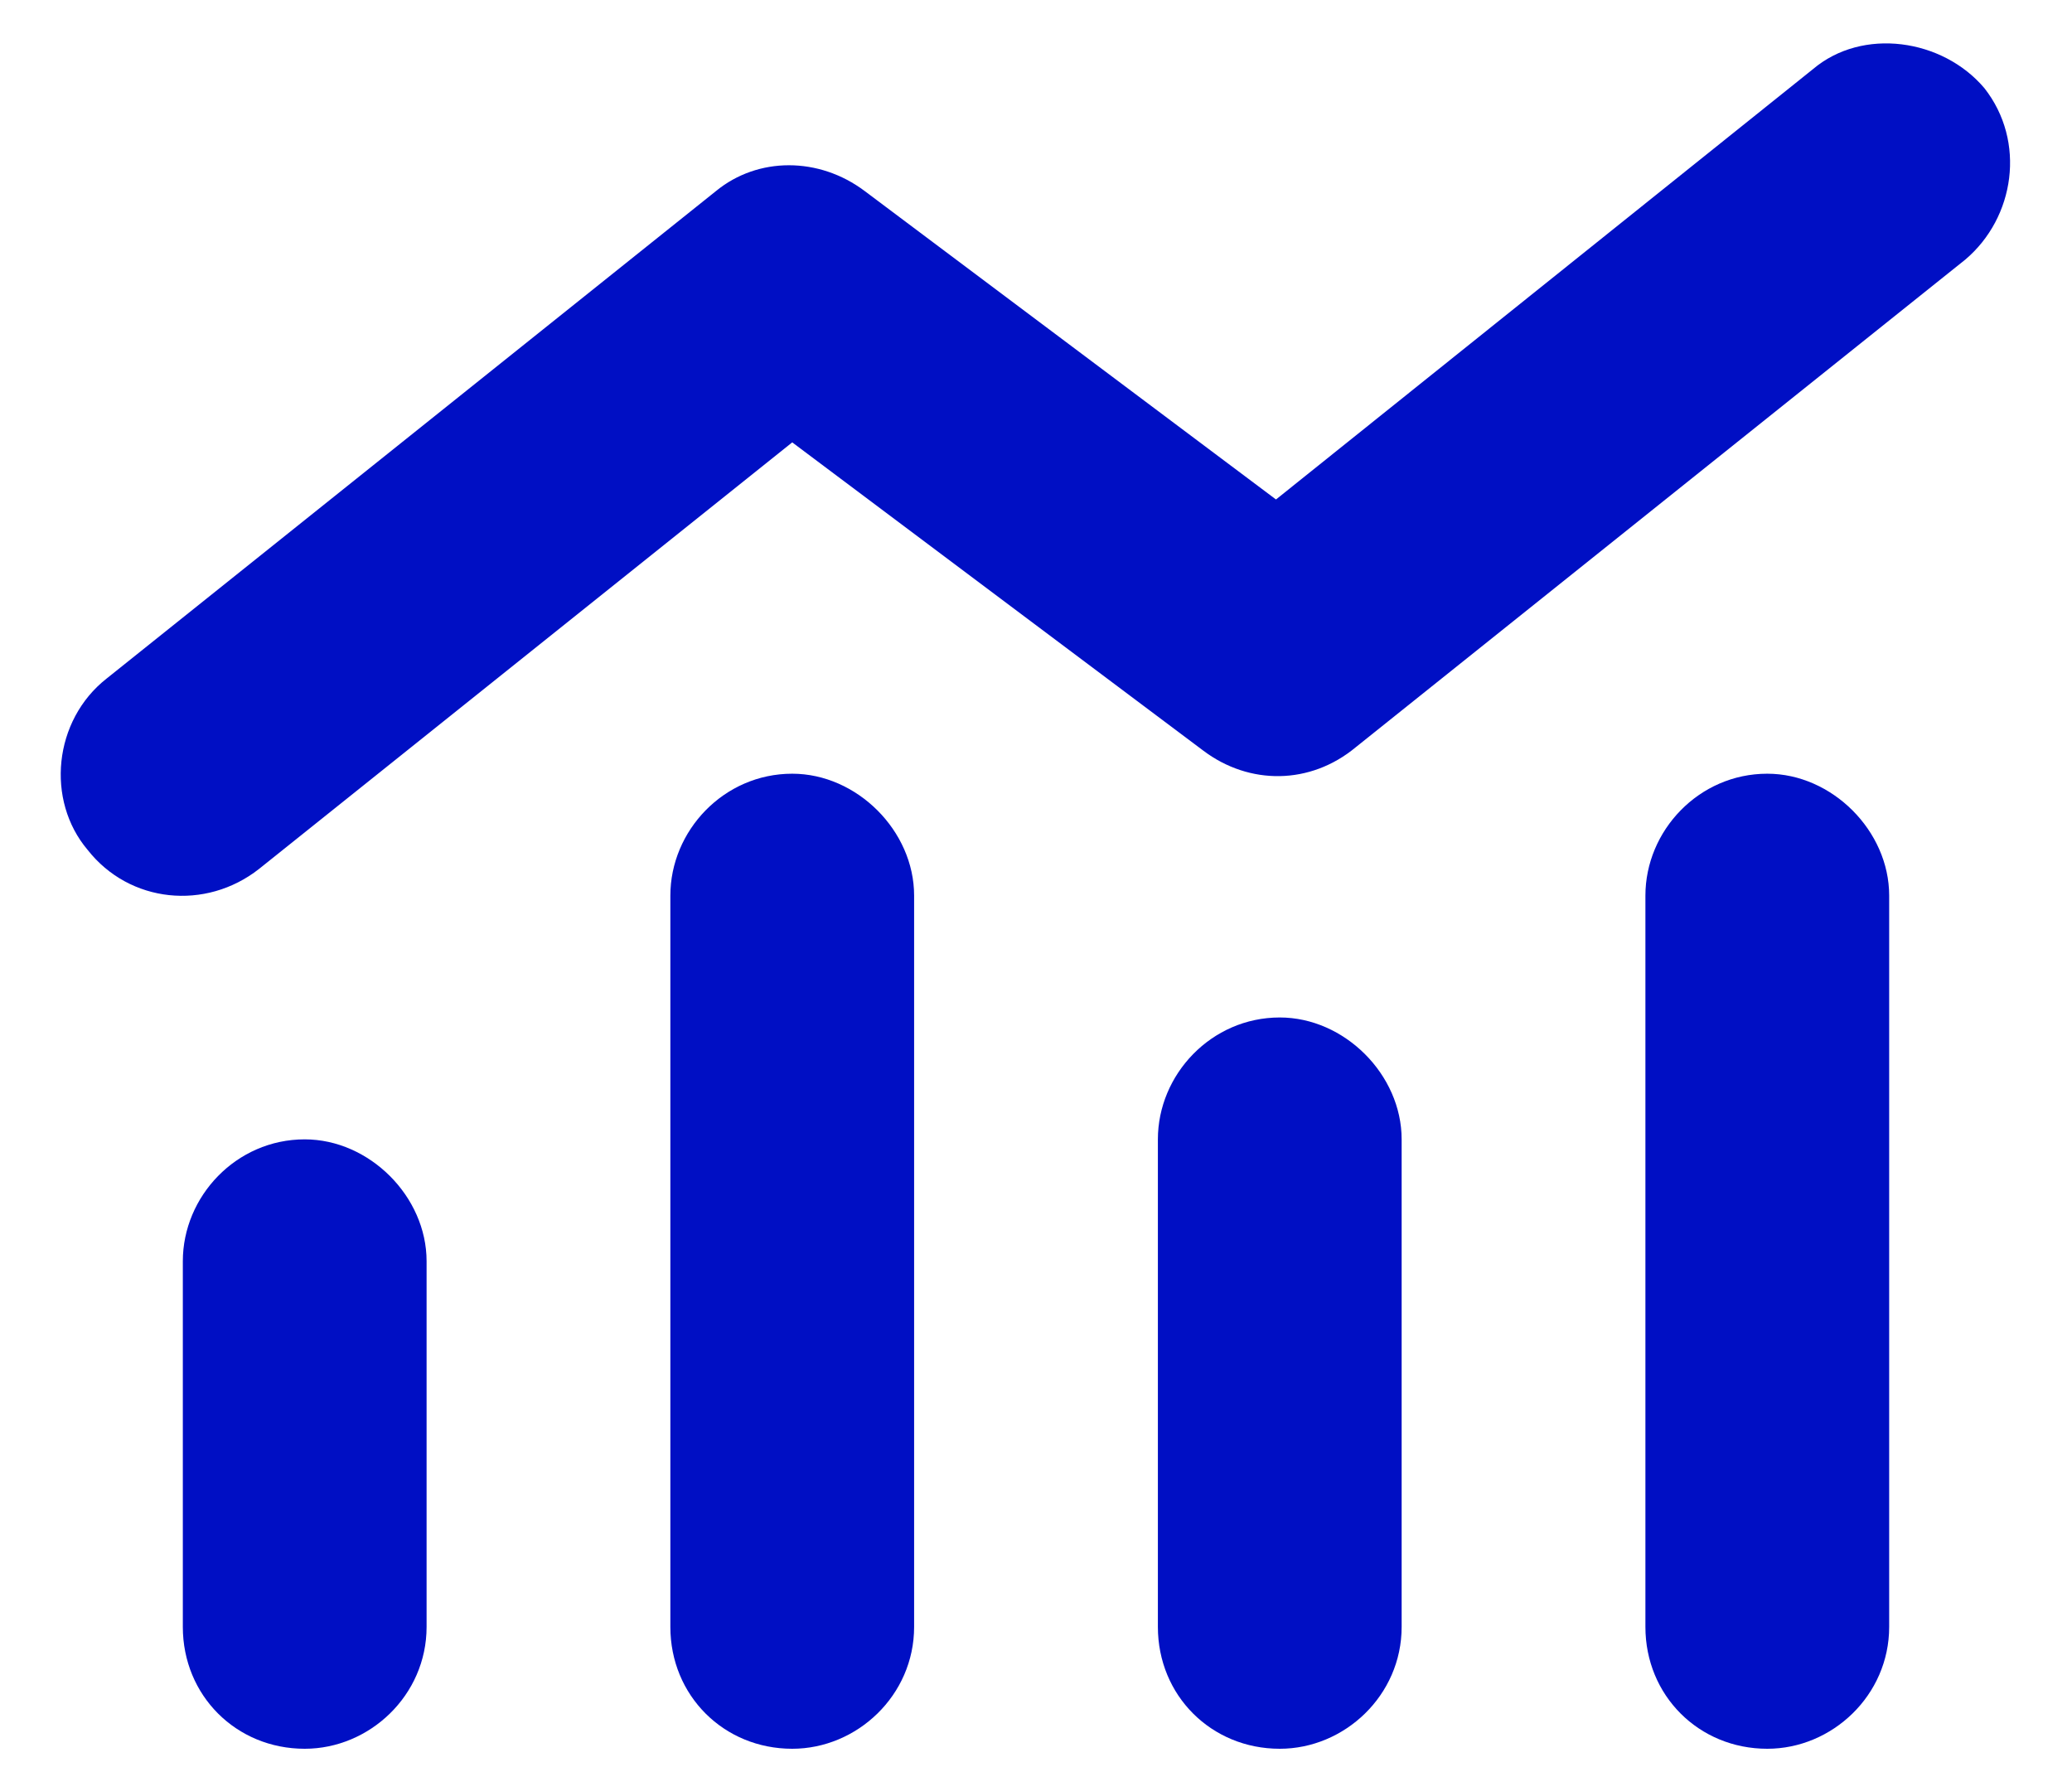 <svg width="34" height="29" viewBox="0 0 34 29" fill="none" xmlns="http://www.w3.org/2000/svg">
<path d="M32.25 4.259L22.25 12.259C21.5 12.884 20.5 12.884 19.75 12.321L13 7.259L4.25 14.259C3.375 14.946 2.125 14.821 1.438 13.946C0.75 13.134 0.875 11.821 1.75 11.134L11.75 3.134C12.438 2.571 13.438 2.571 14.188 3.134L20.938 8.196L29.75 1.134C30.562 0.446 31.875 0.634 32.562 1.446C33.25 2.321 33.062 3.571 32.25 4.259ZM11 14.696C11 13.634 11.875 12.696 13 12.696C14.062 12.696 15 13.634 15 14.696V26.696C15 27.821 14.062 28.696 13 28.696C11.875 28.696 11 27.821 11 26.696V14.696ZM3 20.696C3 19.634 3.875 18.696 5 18.696C6.062 18.696 7 19.634 7 20.696V26.696C7 27.821 6.062 28.696 5 28.696C3.875 28.696 3 27.821 3 26.696V20.696ZM21 16.696C22.062 16.696 23 17.634 23 18.696V26.696C23 27.821 22.062 28.696 21 28.696C19.875 28.696 19 27.821 19 26.696V18.696C19 17.634 19.875 16.696 21 16.696ZM27 14.696C27 13.634 27.875 12.696 29 12.696C30.062 12.696 31 13.634 31 14.696V26.696C31 27.821 30.062 28.696 29 28.696C27.875 28.696 27 27.821 27 26.696V14.696Z" fill="#000FC4"/>
</svg>
